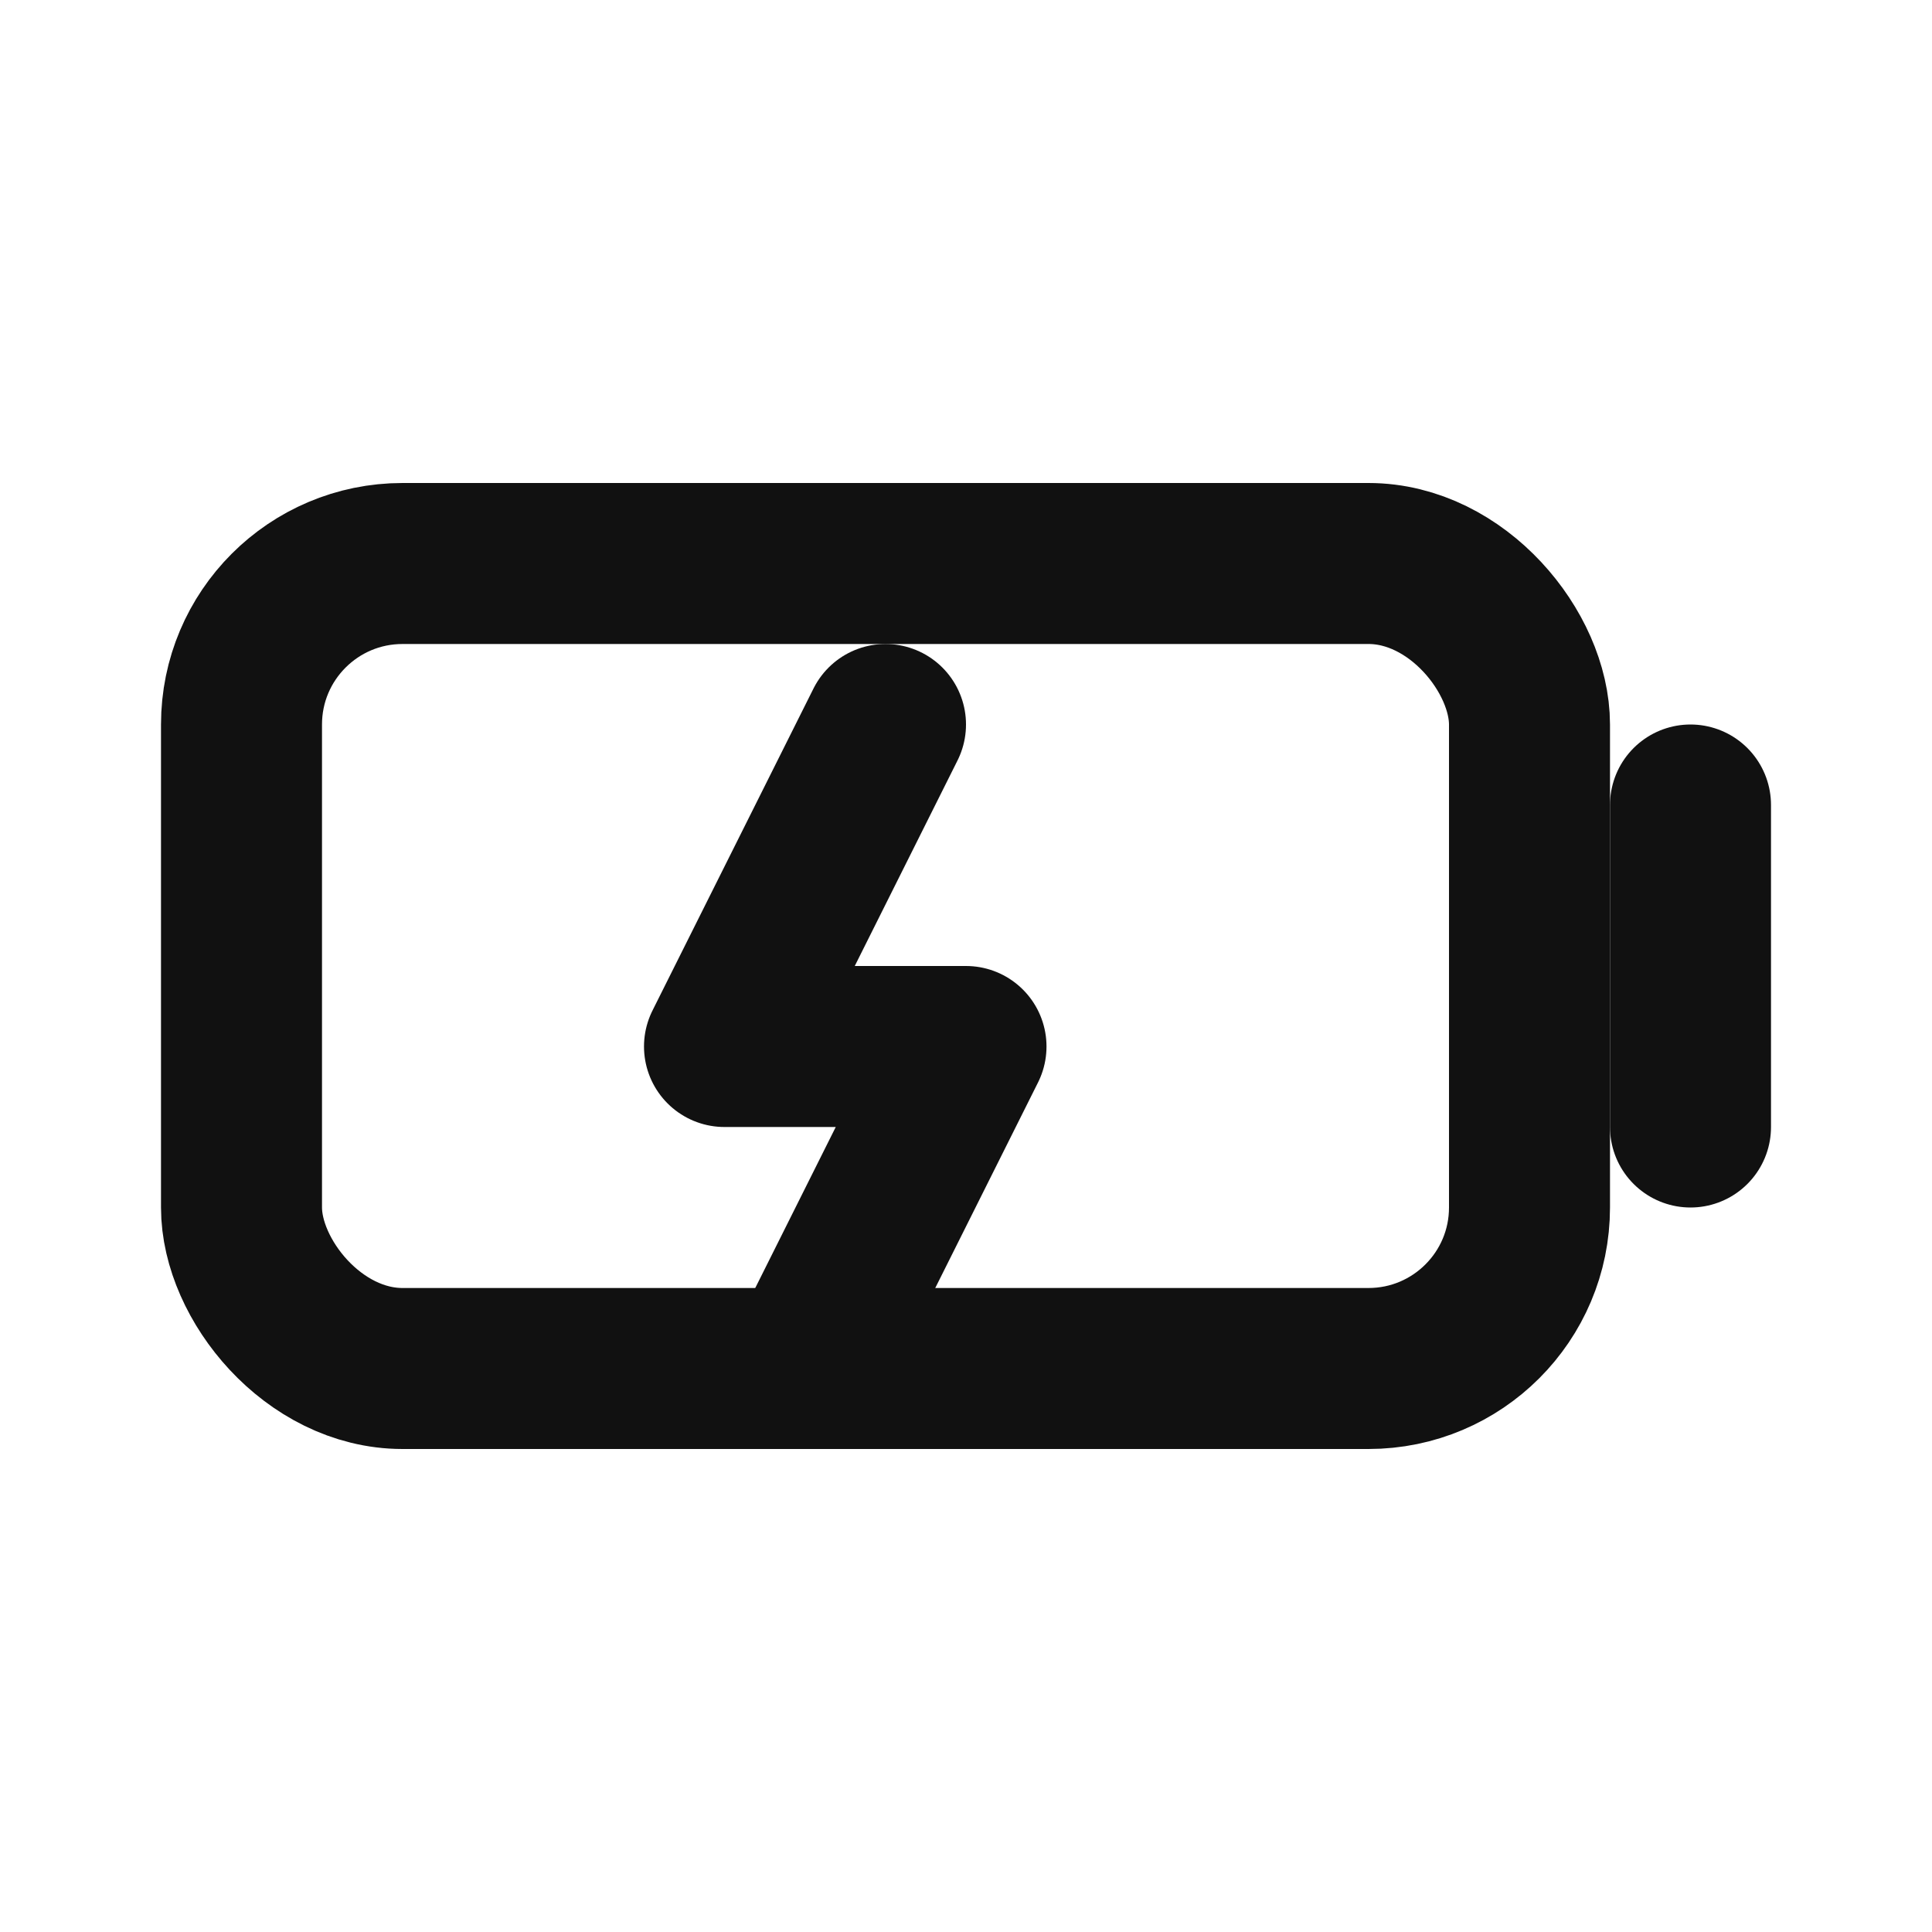 <?xml version="1.0" encoding="UTF-8"?> <svg xmlns="http://www.w3.org/2000/svg" width="24" height="24" viewBox="0 0 24 24" fill="none" stroke="#111" stroke-width="2" stroke-linecap="round" stroke-linejoin="round"><rect x="3" y="7" width="16" height="10" rx="2"></rect><path d="M21 10v4"></path><path d="M11 9l-2 4h3l-2 4"></path></svg> 